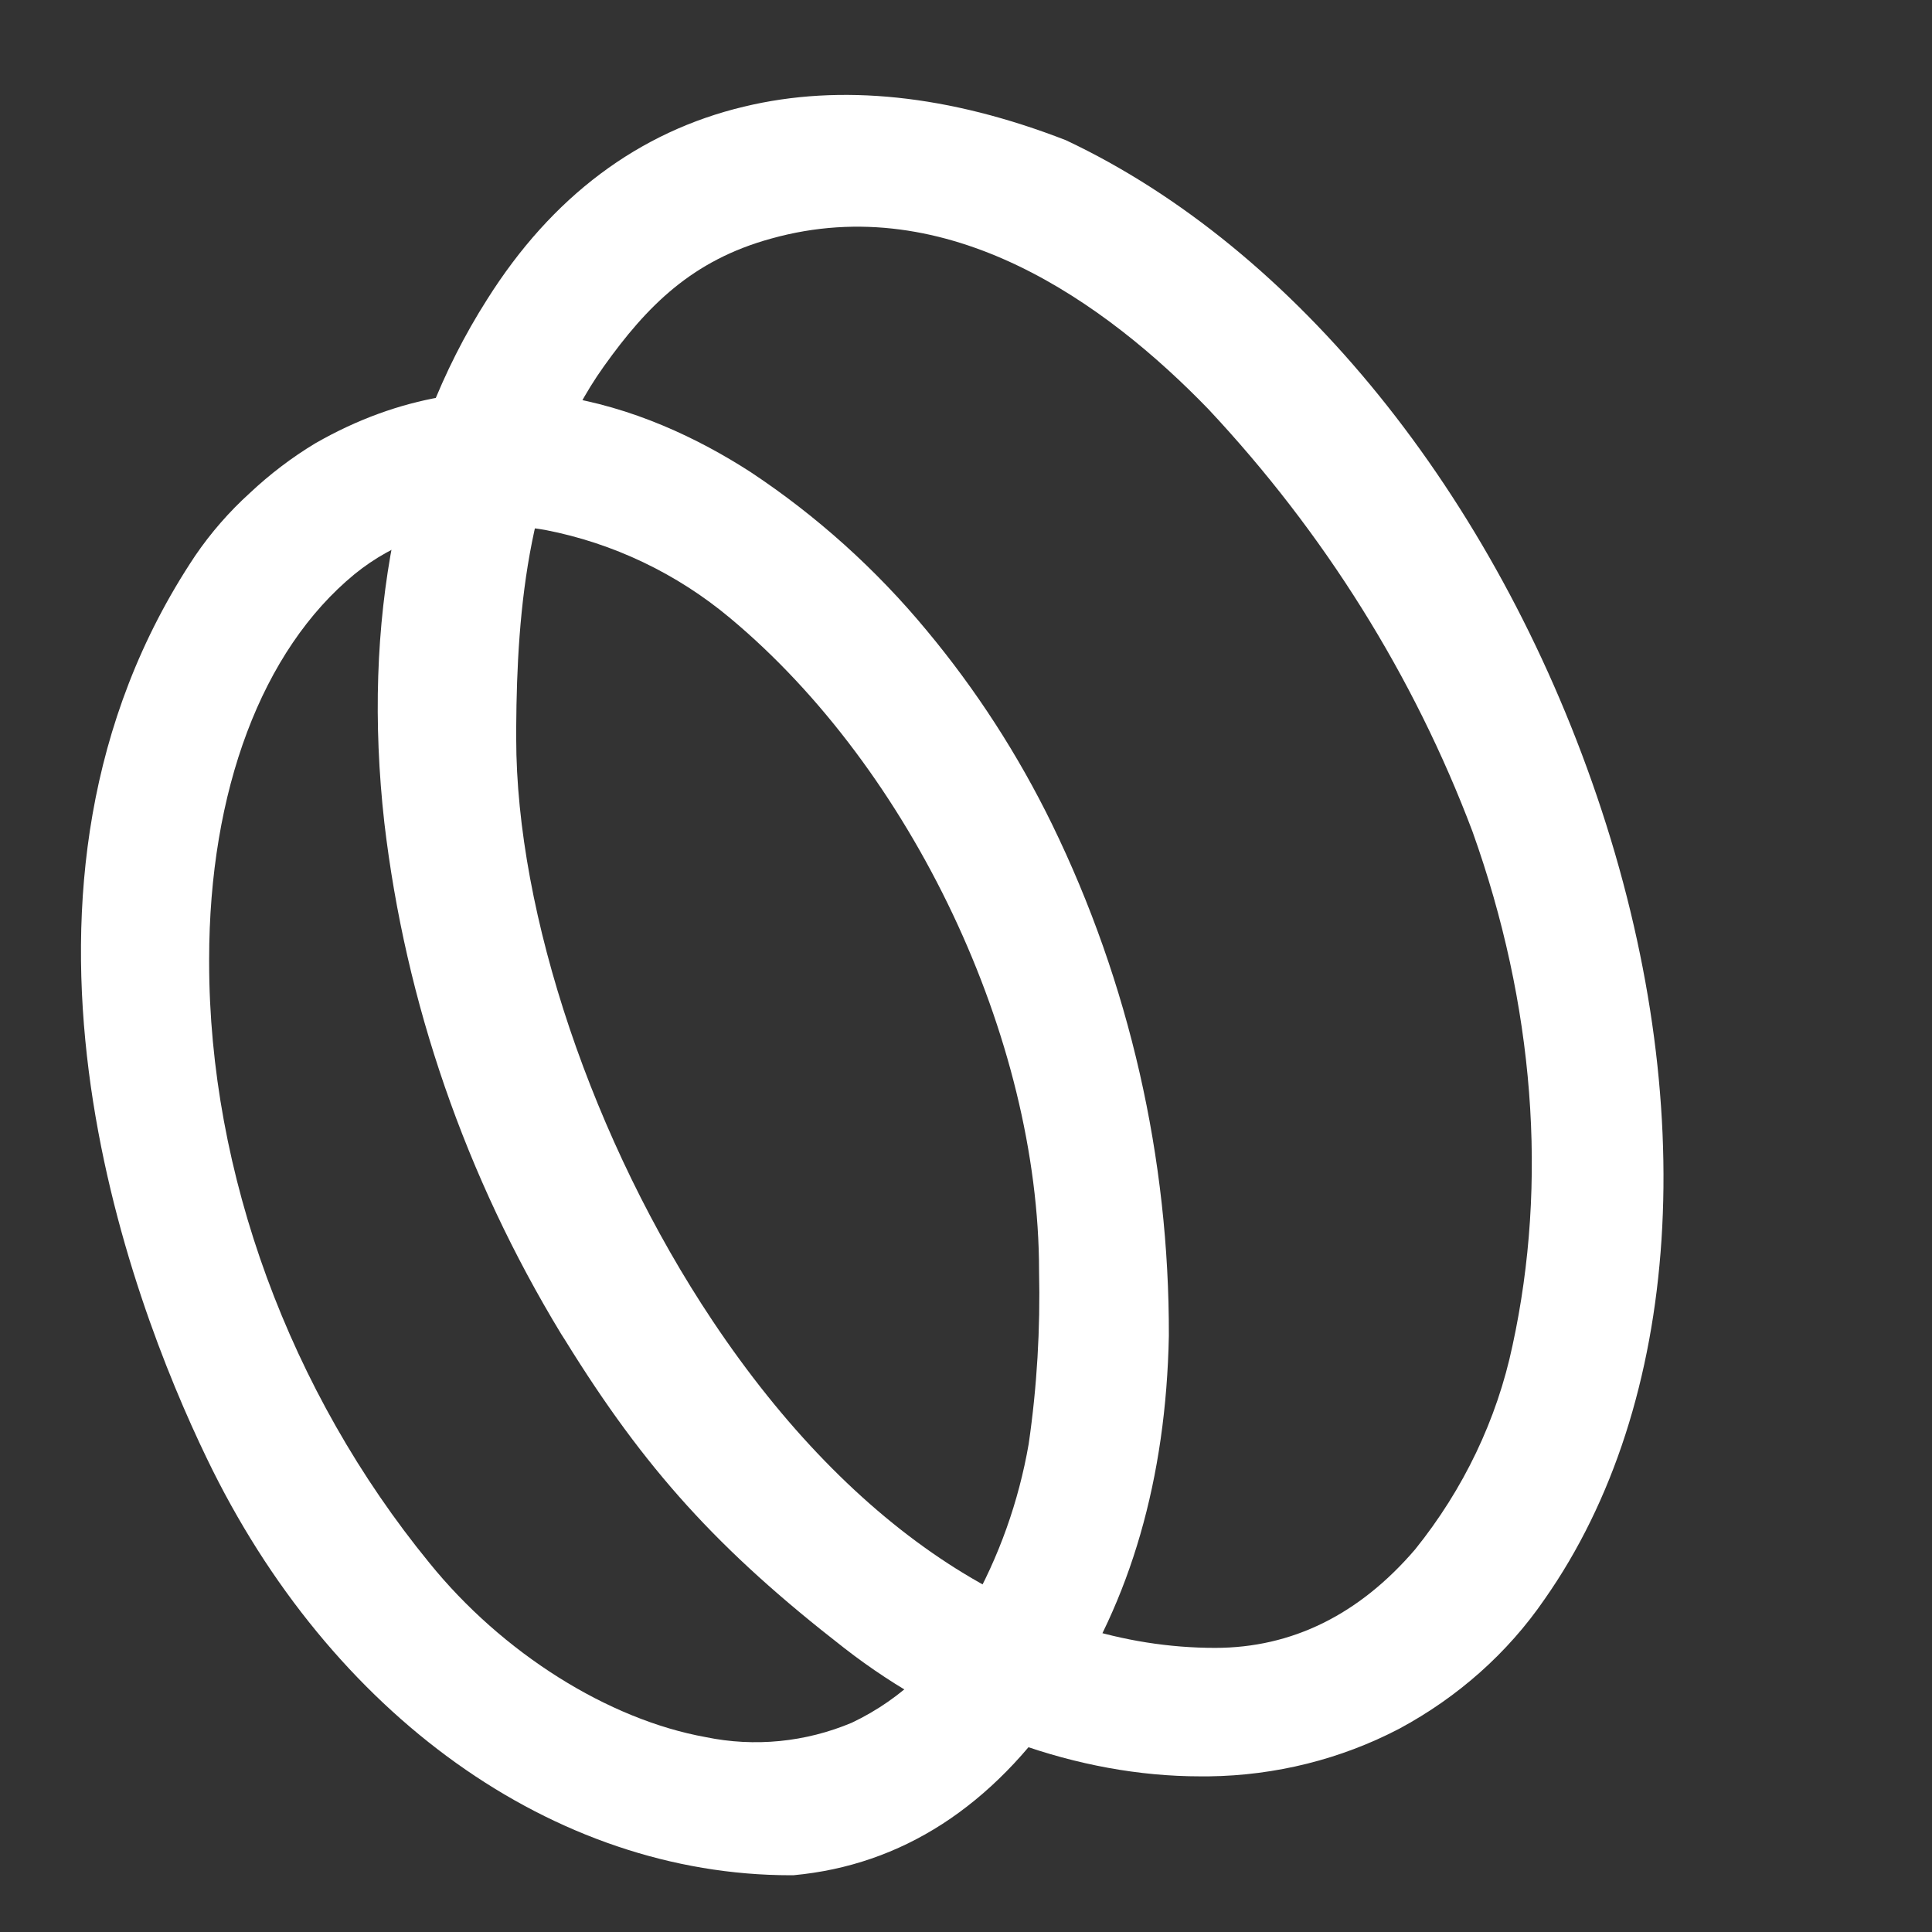 <svg width="16" height="16" viewBox="0 0 16 16" fill="none" xmlns="http://www.w3.org/2000/svg">
<rect x="0" y="0" width="16" height="16" fill="#333333" stroke="none"/>
<path d="M8.712 6.825C8.431 6.25 8.083 5.712 7.676 5.223C7.255 4.714 6.763 4.272 6.217 3.91C5.353 3.352 4.025 2.86 2.61 3.672C2.416 3.789 2.235 3.927 2.069 4.083C1.899 4.237 1.746 4.412 1.616 4.603C-0.219 7.351 1.07 10.745 1.712 12.076C2.736 14.206 4.589 15.53 6.548 15.53H6.57C7.468 15.447 8.219 14.961 8.806 14.087C9.364 13.259 9.657 12.243 9.68 11.062C9.684 9.591 9.353 8.14 8.712 6.825ZM8.605 10.525C8.616 11.005 8.588 11.485 8.519 11.959C8.436 12.436 8.273 12.894 8.036 13.312C7.82 13.733 7.474 14.068 7.054 14.267C6.671 14.428 6.25 14.47 5.844 14.386C5.039 14.241 4.161 13.692 3.555 12.942C2.399 11.528 1.732 9.715 1.732 7.968V7.946C1.732 6.549 2.169 5.386 2.935 4.756C3.266 4.486 3.679 4.344 4.102 4.353C4.241 4.354 4.379 4.365 4.516 4.389C5.078 4.498 5.605 4.749 6.048 5.12C7.552 6.375 8.605 8.599 8.605 10.525Z" fill="white"/>
<path d="M13.225 6.594C12.373 4.093 10.731 2.058 8.827 1.161C7.862 0.786 6.962 0.69 6.162 0.883C5.291 1.09 4.571 1.627 4.034 2.48C3.289 3.649 2.996 5.149 3.183 6.814C3.358 8.304 3.856 9.744 4.647 11.047L4.679 11.097C5.339 12.166 5.947 12.837 6.991 13.648C7.862 14.326 8.931 14.711 9.939 14.711C9.964 14.711 9.989 14.711 10.012 14.711C10.564 14.704 11.105 14.569 11.587 14.317C12.075 14.055 12.488 13.687 12.791 13.245C13.93 11.623 14.091 9.138 13.225 6.594ZM10.063 13.647C8.545 13.647 7.067 12.685 5.901 10.938C4.913 9.459 4.275 7.571 4.275 6.114V6.026C4.281 5.035 4.377 3.909 5.001 3.034C5.36 2.531 5.734 2.155 6.386 1.976C7.855 1.565 9.163 2.516 10.007 3.388C10.967 4.413 11.709 5.6 12.194 6.885C12.708 8.321 12.82 9.792 12.526 11.143C12.397 11.755 12.121 12.333 11.719 12.832C11.256 13.372 10.699 13.647 10.063 13.647Z" fill="white"/>
</svg>
